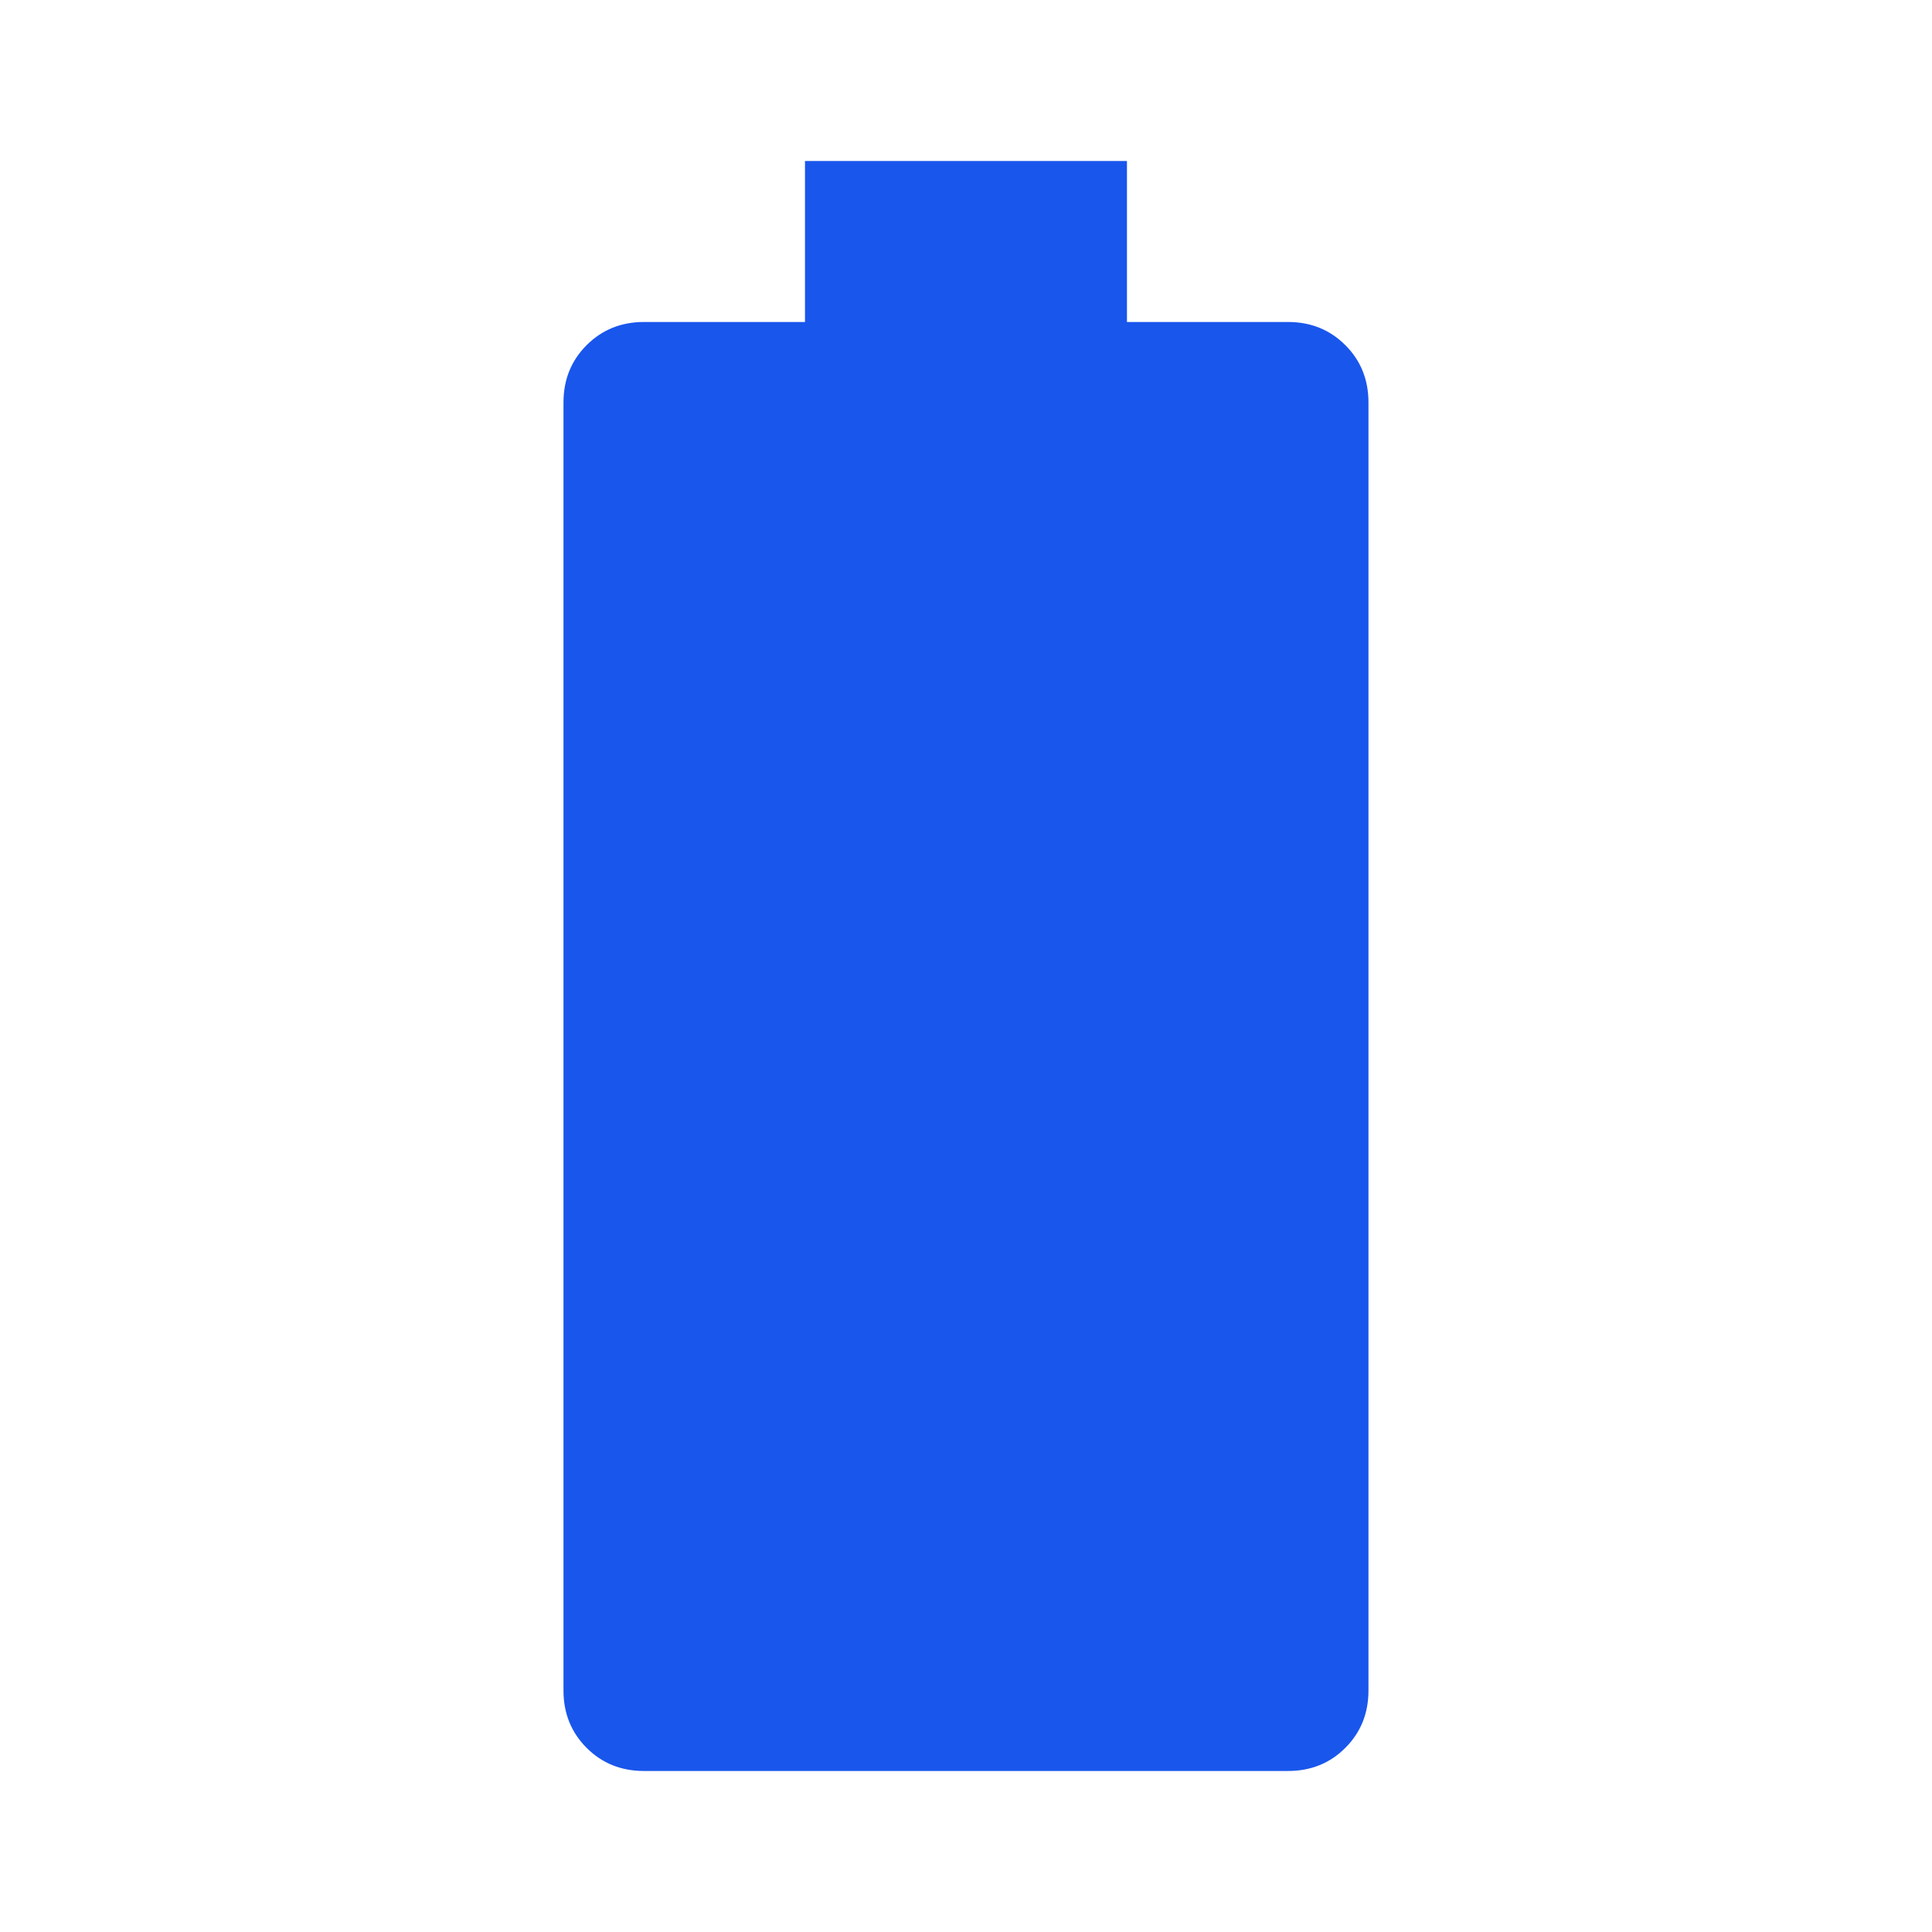 <?xml version="1.0" encoding="UTF-8"?>
<svg xmlns="http://www.w3.org/2000/svg" width="35" height="35" viewBox="0 0 35 35" fill="none">
  <g id="battery_full_24dp_UNDEFINED_FILL1_wght400_GRAD0_opsz24">
    <path id="Vector" d="M11.666 32.083C11.253 32.083 10.907 31.944 10.627 31.664C10.348 31.384 10.208 31.038 10.208 30.625V7.292C10.208 6.878 10.348 6.532 10.627 6.253C10.907 5.973 11.253 5.833 11.666 5.833H14.583V2.917H20.416V5.833H23.333C23.746 5.833 24.093 5.973 24.372 6.253C24.652 6.532 24.791 6.878 24.791 7.292V30.625C24.791 31.038 24.652 31.384 24.372 31.664C24.093 31.944 23.746 32.083 23.333 32.083H11.666Z" fill="#1956EC"></path>
  </g>
</svg>
